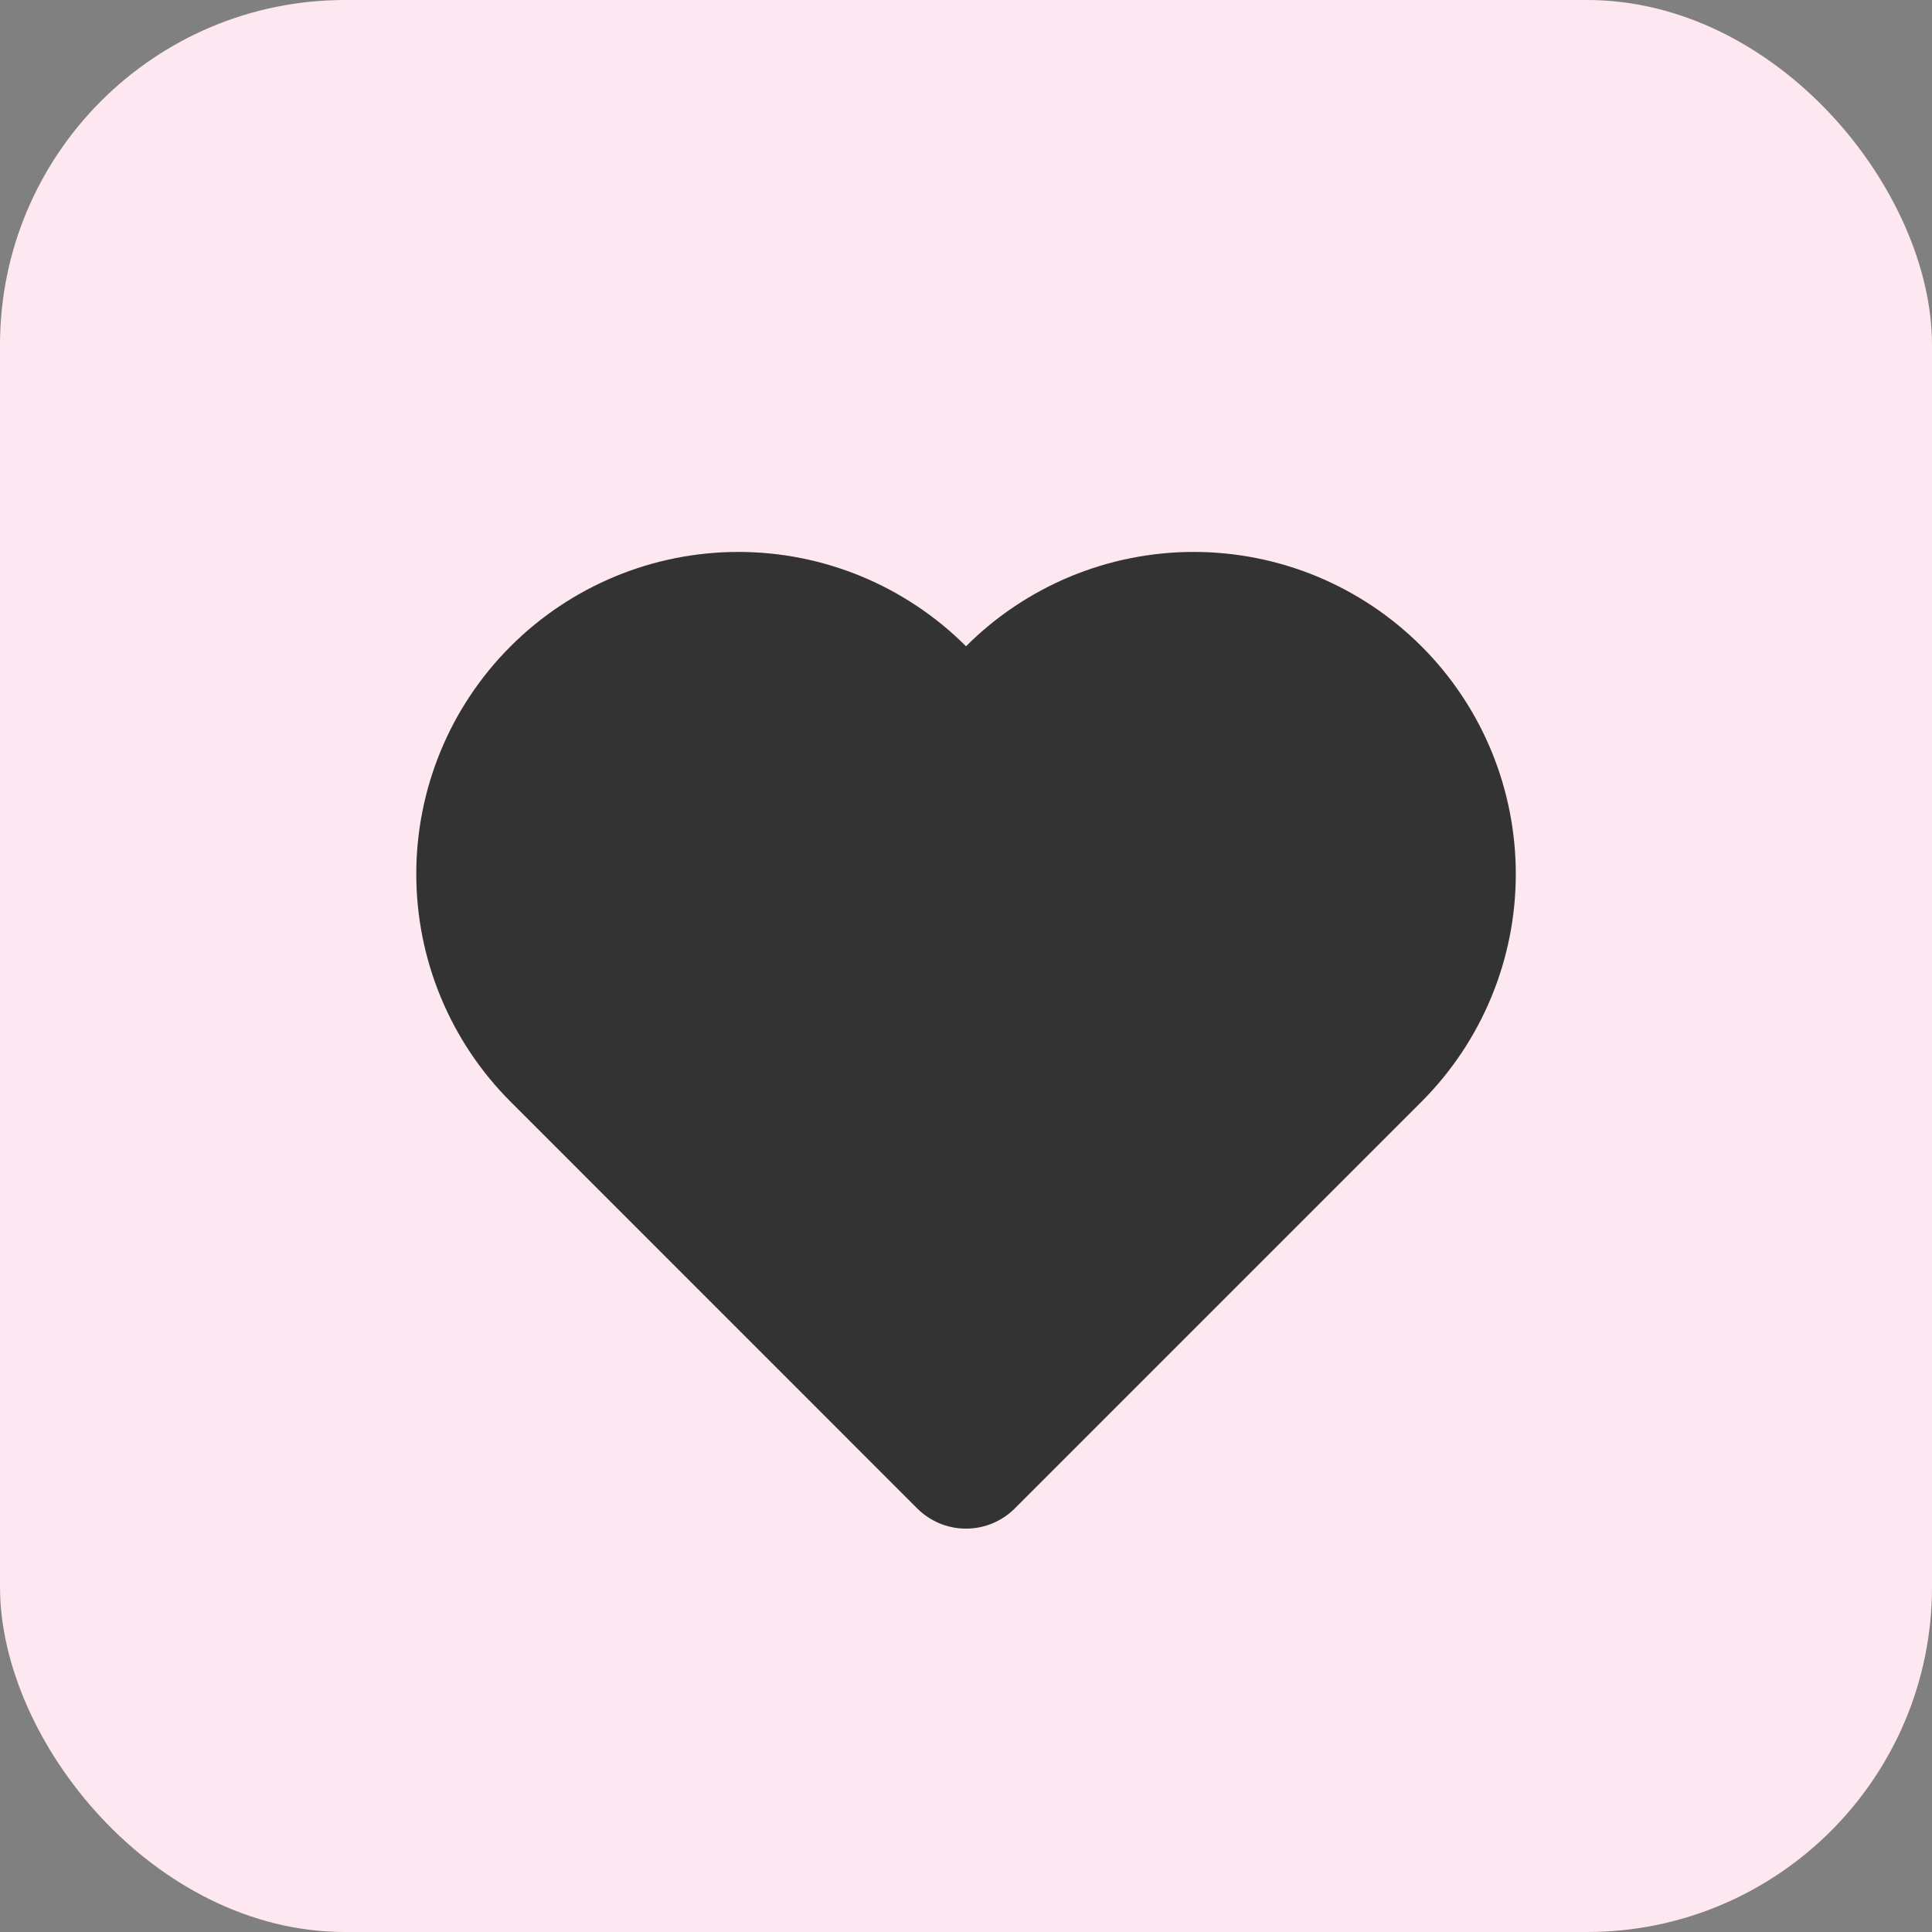 <?xml version="1.0" encoding="UTF-8"?>
<svg xmlns="http://www.w3.org/2000/svg" width="28" height="28" viewBox="0 0 28 28" fill="none">
  <rect x="0" y="0" width="28" height="28" fill="#808080" stroke="none"/>
  <rect width="28" height="28" rx="5" fill="#FDE7F0"></rect>
  <path d="M19.894 10.074C19.553 9.733 19.149 9.463 18.704 9.278C18.259 9.094 17.782 8.999 17.3 8.999C16.819 8.999 16.342 9.094 15.897 9.278C15.452 9.463 15.047 9.733 14.707 10.074L14 10.78L13.294 10.074C12.606 9.386 11.673 8.999 10.7 8.999C9.728 8.999 8.795 9.386 8.107 10.074C7.419 10.761 7.033 11.694 7.033 12.667C7.033 13.64 7.419 14.572 8.107 15.26L8.814 15.967L14 21.154L19.187 15.967L19.894 15.26C20.234 14.92 20.505 14.515 20.689 14.07C20.873 13.626 20.968 13.149 20.968 12.667C20.968 12.185 20.873 11.708 20.689 11.263C20.505 10.818 20.234 10.414 19.894 10.074Z" fill="#333333" stroke="#333333" stroke-width="2" stroke-linecap="round" stroke-linejoin="round"></path>
</svg>
